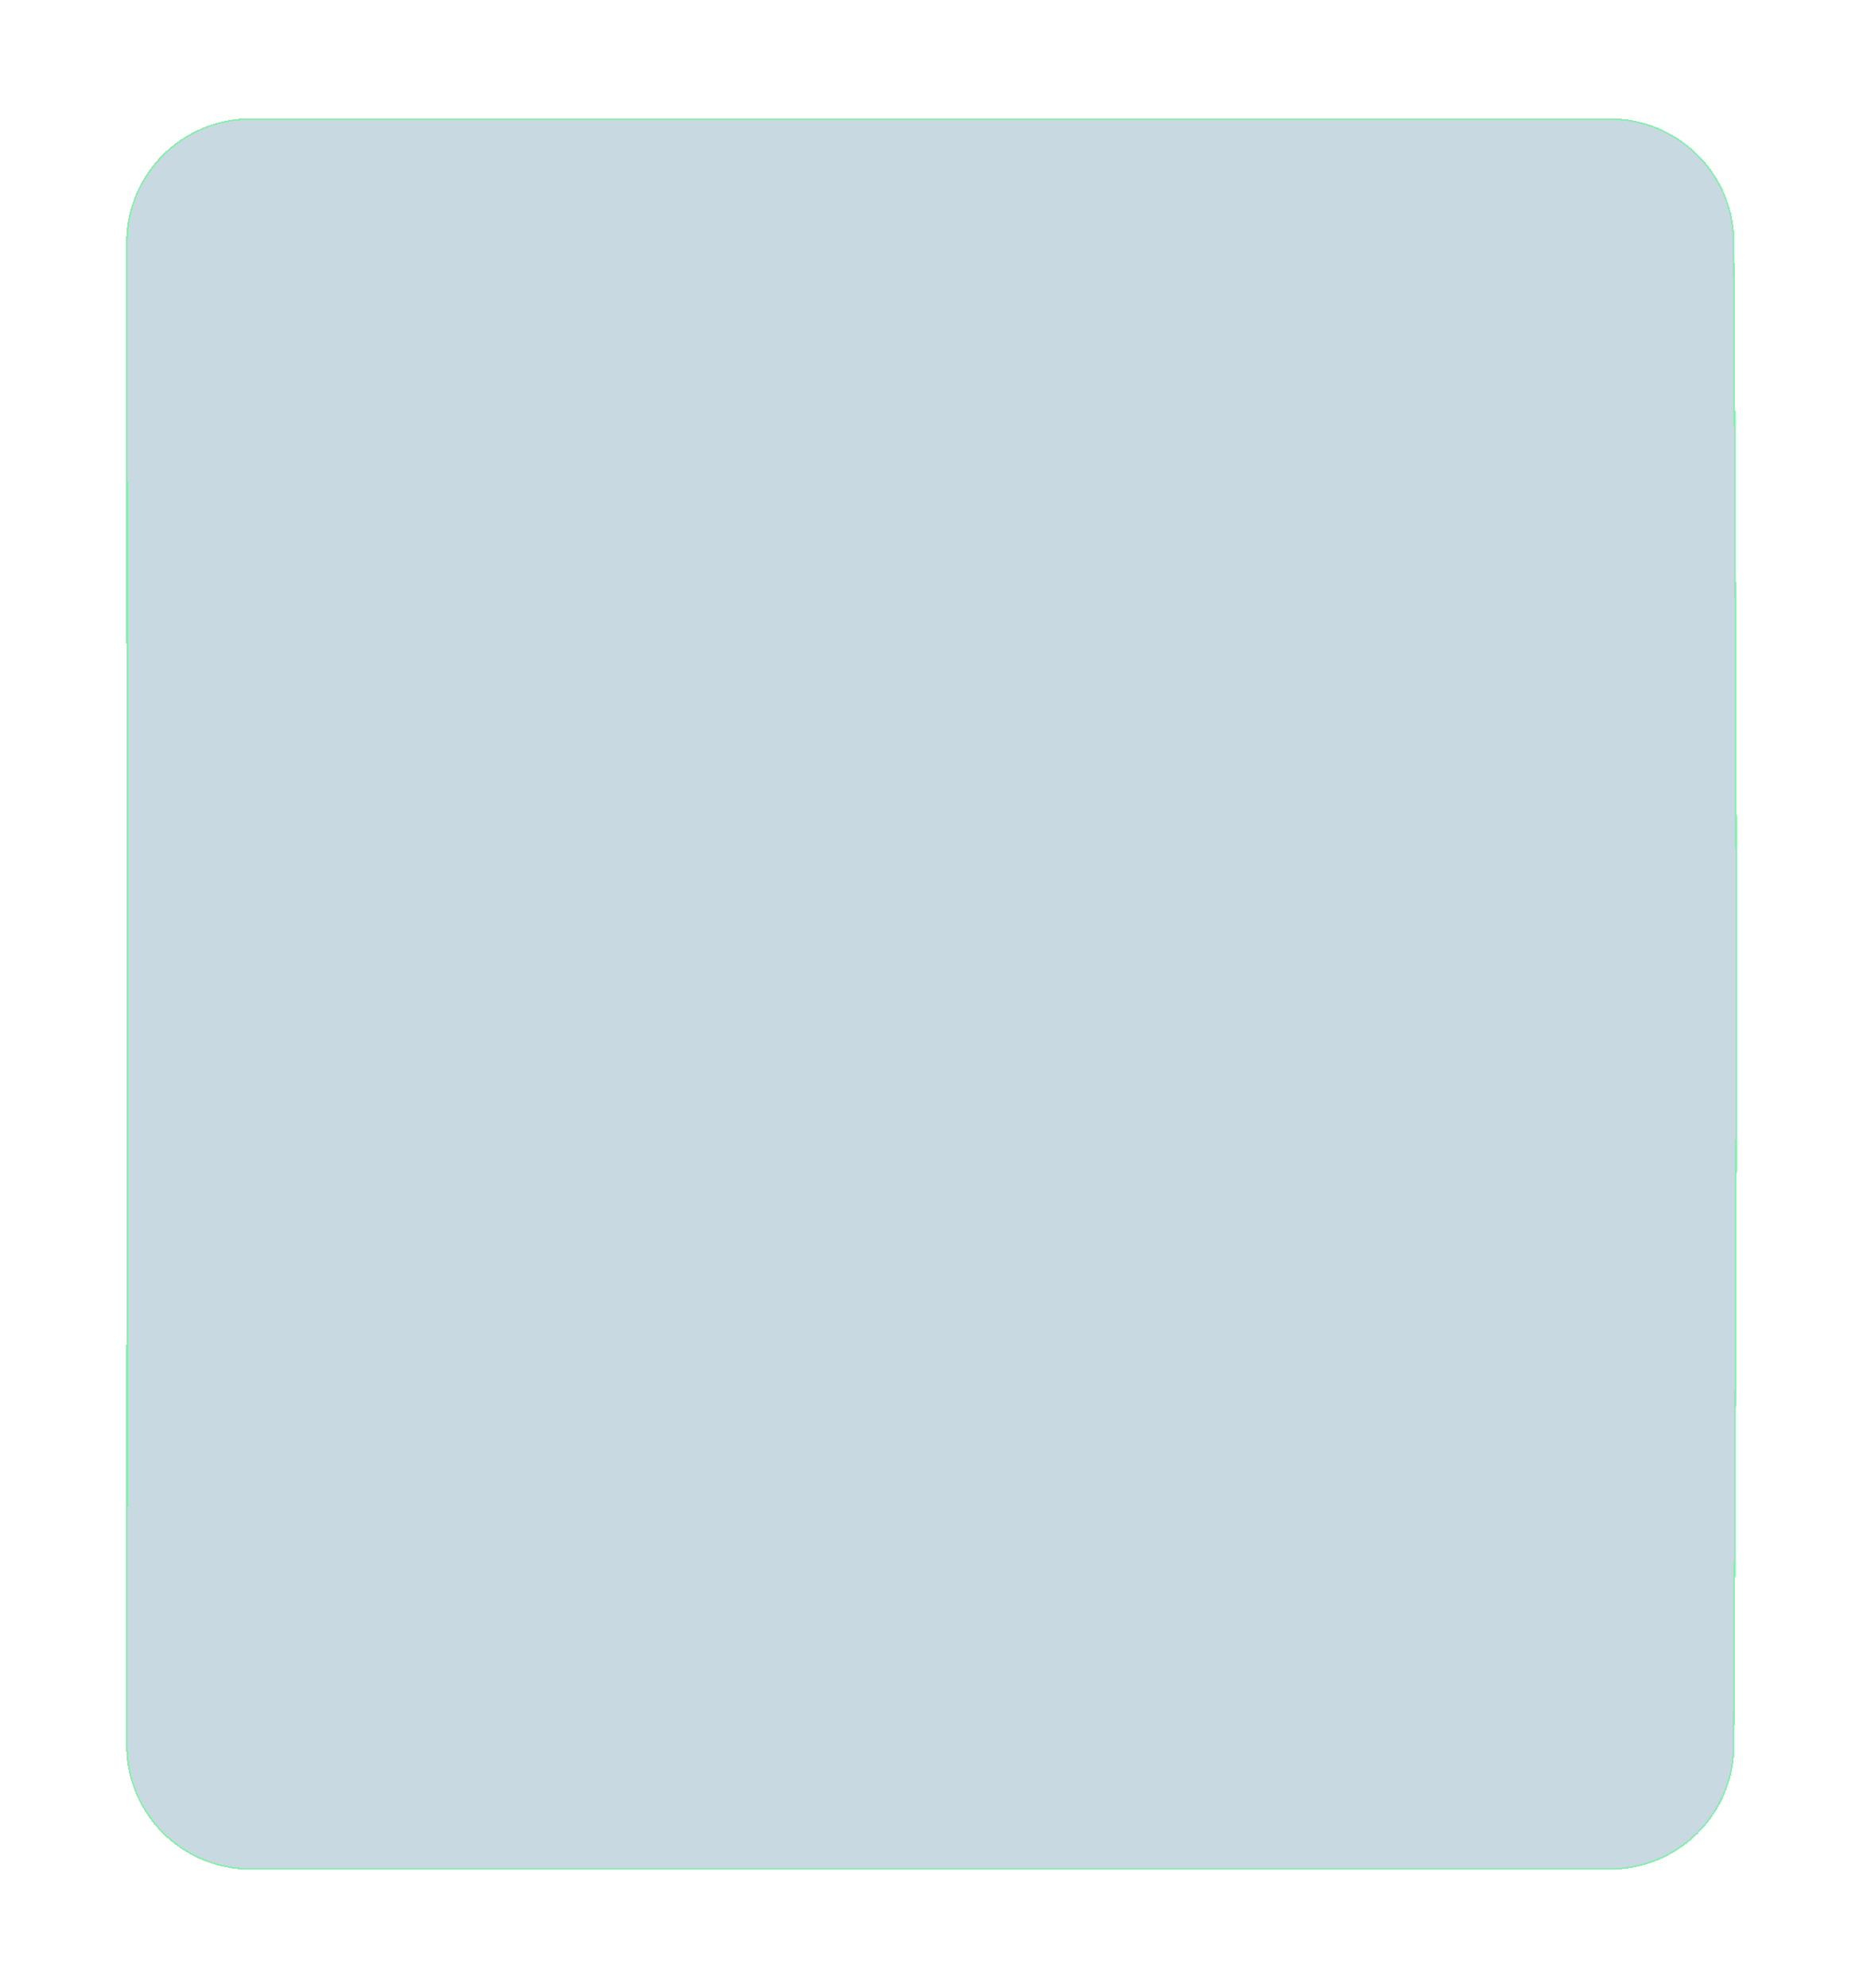 <?xml version="1.0" encoding="UTF-8"?> <svg xmlns="http://www.w3.org/2000/svg" width="1197" height="1277" viewBox="0 0 1197 1277" fill="none"> <g filter="url(#filter0_bdi_173_124)"> <path d="M105.063 6.5H1088.2C1141.81 6.5 1185.36 49.705 1185.65 103.308C1186.37 234.092 1187.5 467.27 1187.5 636.5C1187.5 805.73 1186.37 1038.91 1185.65 1169.69C1185.36 1223.3 1141.81 1266.5 1088.2 1266.5H105.063C51.188 1266.5 7.528 1222.9 7.558 1169.03C7.63 1038.12 7.743 805.447 7.743 636.5C7.743 467.553 7.63 234.88 7.558 103.97C7.528 50.101 51.188 6.5 105.063 6.5Z" stroke="white" stroke-width="5" shape-rendering="crispEdges"></path> </g> <g filter="url(#filter1_di_173_124)"> <path d="M80.046 153.907C80.022 109.704 115.847 74 160.05 74H1033.38C1077.36 74 1113.1 109.369 1113.34 153.358C1113.96 267.715 1115 482.051 1115 636.5C1115 790.949 1113.96 1005.28 1113.34 1119.64C1113.1 1163.63 1077.36 1199 1033.38 1199H160.05C115.847 1199 80.022 1163.3 80.046 1119.09C80.108 1004.6 80.212 790.702 80.212 636.5C80.212 482.298 80.108 268.399 80.046 153.907Z" fill="#266A8C" fill-opacity="0.25" shape-rendering="crispEdges"></path> <path d="M160.05 74.5H1033.38C1077.09 74.5 1112.6 109.648 1112.84 153.361C1113.46 267.718 1114.5 482.053 1114.5 636.5C1114.5 790.947 1113.46 1005.28 1112.84 1119.64C1112.6 1163.35 1077.09 1198.5 1033.38 1198.5H160.05C116.123 1198.5 80.522 1163.02 80.546 1119.09C80.608 1004.6 80.712 790.702 80.712 636.5C80.712 482.298 80.608 268.399 80.546 153.906C80.522 109.982 116.123 74.5 160.05 74.5Z" stroke="#87EEAC" shape-rendering="crispEdges"></path> </g> <defs> <filter id="filter0_bdi_173_124" x="-9.942" y="-11" width="1214.94" height="1295" filterUnits="userSpaceOnUse" color-interpolation-filters="sRGB"> <feFlood flood-opacity="0" result="BackgroundImageFix"></feFlood> <feGaussianBlur in="BackgroundImage" stdDeviation="7.5"></feGaussianBlur> <feComposite in2="SourceAlpha" operator="in" result="effect1_backgroundBlur_173_124"></feComposite> <feColorMatrix in="SourceAlpha" type="matrix" values="0 0 0 0 0 0 0 0 0 0 0 0 0 0 0 0 0 0 127 0" result="hardAlpha"></feColorMatrix> <feOffset dx="1" dy="2"></feOffset> <feGaussianBlur stdDeviation="3"></feGaussianBlur> <feComposite in2="hardAlpha" operator="out"></feComposite> <feColorMatrix type="matrix" values="0 0 0 0 0 0 0 0 0 0 0 0 0 0 0 0 0 0 0.2 0"></feColorMatrix> <feBlend mode="normal" in2="effect1_backgroundBlur_173_124" result="effect2_dropShadow_173_124"></feBlend> <feBlend mode="normal" in="SourceGraphic" in2="effect2_dropShadow_173_124" result="shape"></feBlend> <feColorMatrix in="SourceAlpha" type="matrix" values="0 0 0 0 0 0 0 0 0 0 0 0 0 0 0 0 0 0 127 0" result="hardAlpha"></feColorMatrix> <feOffset></feOffset> <feGaussianBlur stdDeviation="2.5"></feGaussianBlur> <feComposite in2="hardAlpha" operator="arithmetic" k2="-1" k3="1"></feComposite> <feColorMatrix type="matrix" values="0 0 0 0 0.502 0 0 0 0 0.929 0 0 0 0 0.6 0 0 0 0.55 0"></feColorMatrix> <feBlend mode="normal" in2="shape" result="effect3_innerShadow_173_124"></feBlend> </filter> <filter id="filter1_di_173_124" x="75.046" y="70" width="1046.95" height="1137" filterUnits="userSpaceOnUse" color-interpolation-filters="sRGB"> <feFlood flood-opacity="0" result="BackgroundImageFix"></feFlood> <feColorMatrix in="SourceAlpha" type="matrix" values="0 0 0 0 0 0 0 0 0 0 0 0 0 0 0 0 0 0 127 0" result="hardAlpha"></feColorMatrix> <feOffset dx="1" dy="2"></feOffset> <feGaussianBlur stdDeviation="3"></feGaussianBlur> <feComposite in2="hardAlpha" operator="out"></feComposite> <feColorMatrix type="matrix" values="0 0 0 0 0 0 0 0 0 0 0 0 0 0 0 0 0 0 0.2 0"></feColorMatrix> <feBlend mode="normal" in2="BackgroundImageFix" result="effect1_dropShadow_173_124"></feBlend> <feBlend mode="normal" in="SourceGraphic" in2="effect1_dropShadow_173_124" result="shape"></feBlend> <feColorMatrix in="SourceAlpha" type="matrix" values="0 0 0 0 0 0 0 0 0 0 0 0 0 0 0 0 0 0 127 0" result="hardAlpha"></feColorMatrix> <feOffset></feOffset> <feGaussianBlur stdDeviation="2.5"></feGaussianBlur> <feComposite in2="hardAlpha" operator="arithmetic" k2="-1" k3="1"></feComposite> <feColorMatrix type="matrix" values="0 0 0 0 0.502 0 0 0 0 0.929 0 0 0 0 0.6 0 0 0 0.55 0"></feColorMatrix> <feBlend mode="normal" in2="shape" result="effect2_innerShadow_173_124"></feBlend> </filter> </defs> </svg> 